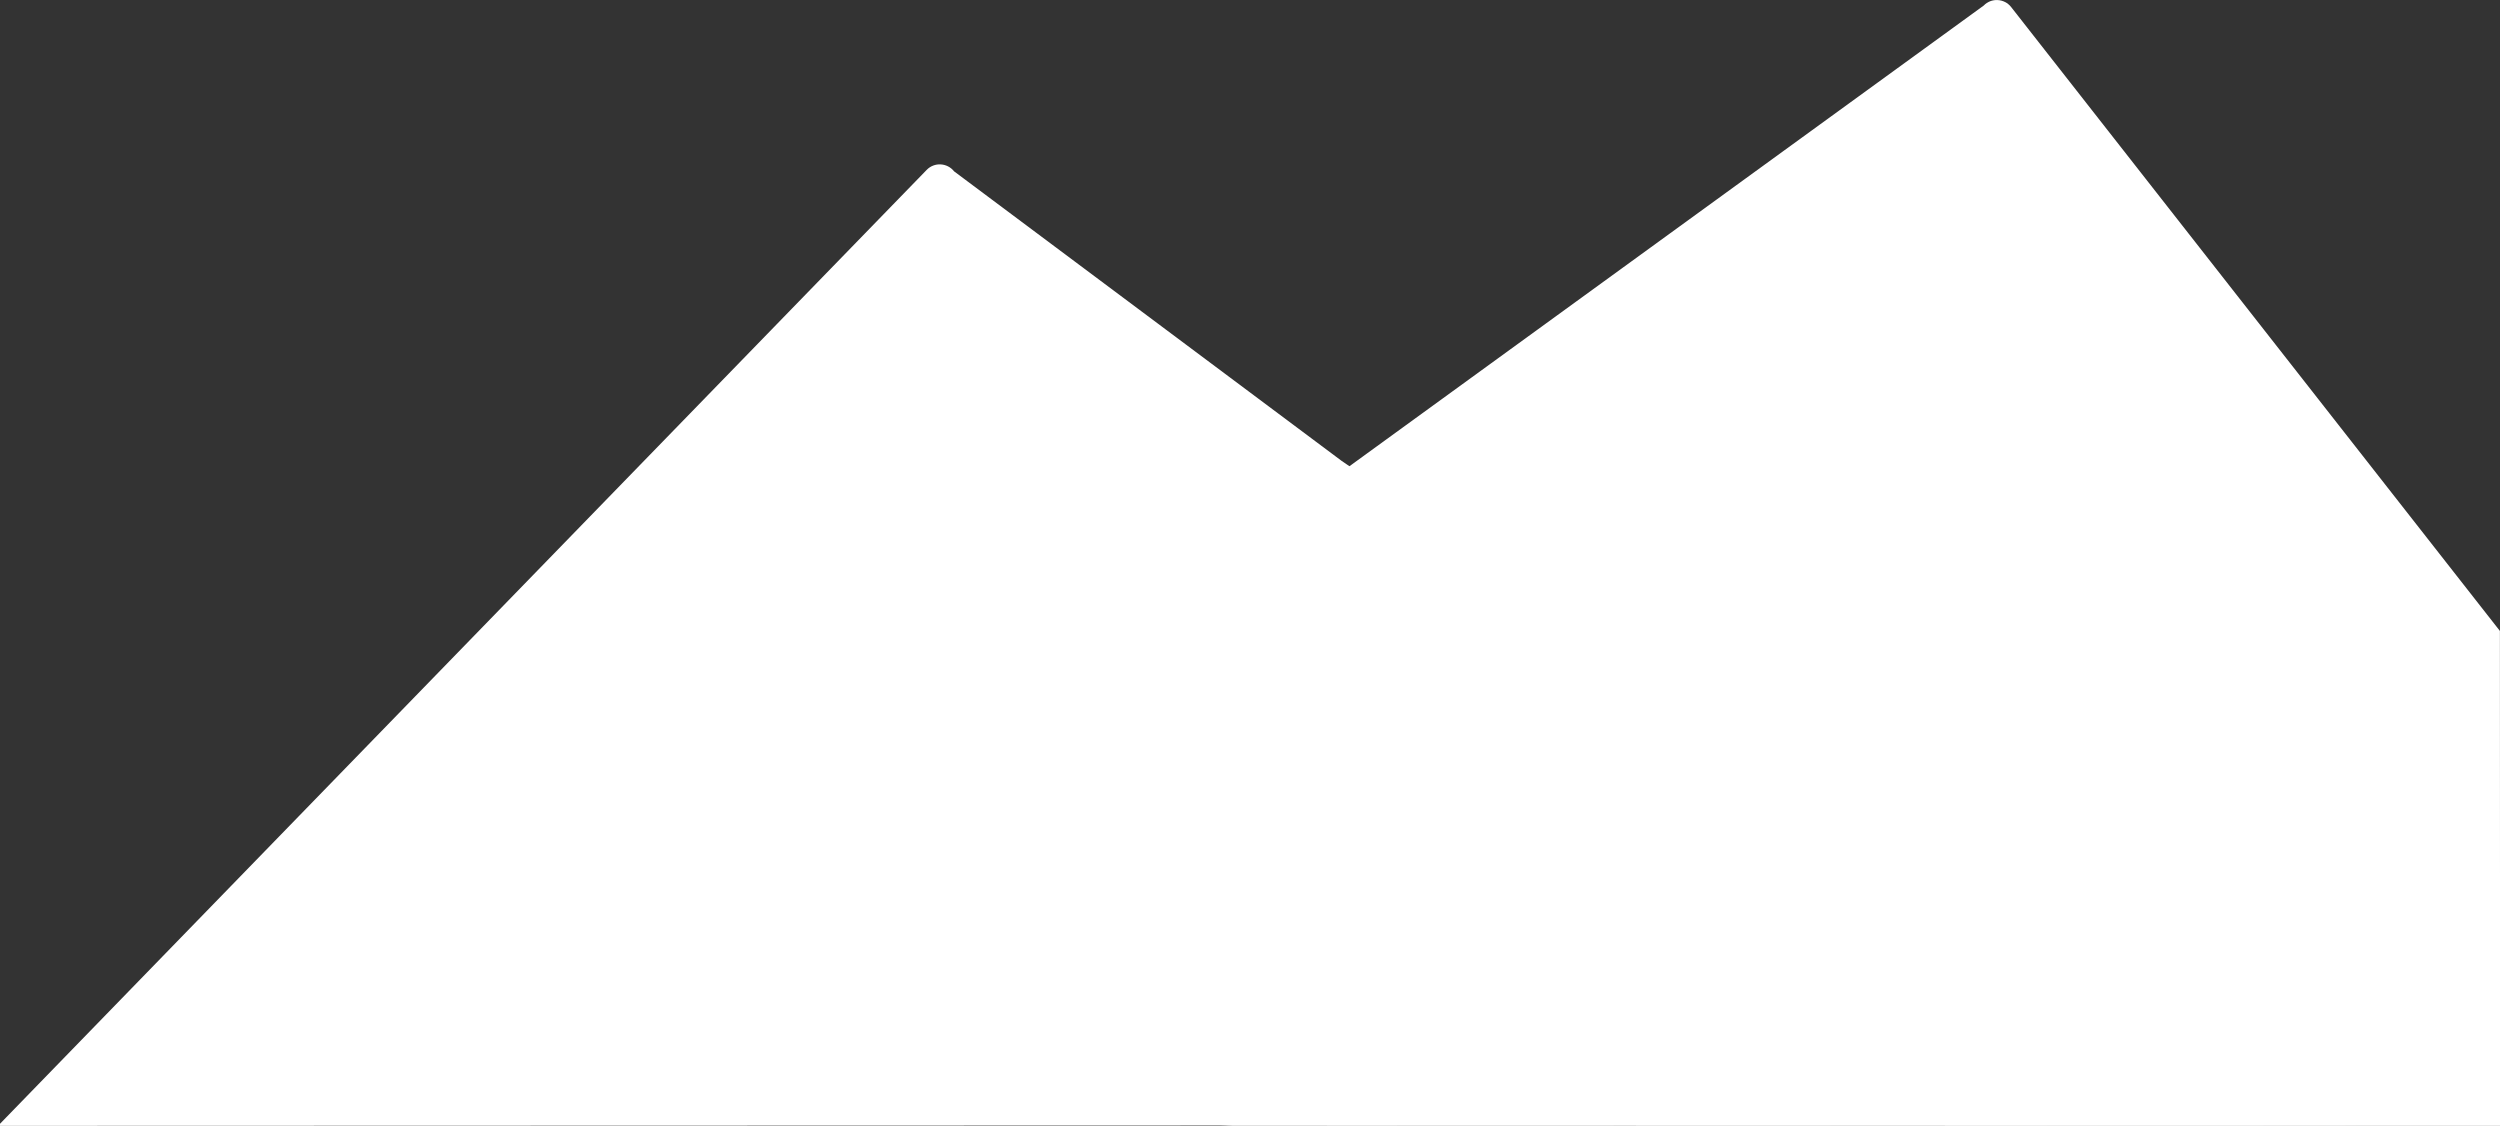 <?xml version="1.0" encoding="UTF-8"?>
<svg id="Laag_1" data-name="Laag 1" xmlns="http://www.w3.org/2000/svg" viewBox="0 0 2749 1238">
  <rect x="0" y="0" width="2749" height="1238" fill="#333333" stroke="none"/>
  <defs>
    <style>
      .cls-1 {
        fill: #fff;
      }
    </style>
  </defs>
  <path class="cls-1" d="M2596.2,1237.2L0,1238v-2.3L1019,186.8c8.4-8.7,22.6-7.9,30.1,1.6l426.02,318.29,1065.43,730.14"/>
  <path class="cls-1" d="M2749,1238.1l-1393.3-.3-308.8-16.4c-17.1-.9-25.2-21.6-13.3-33.9l449.41-674.25L2181.3,6.1c8.4-8.7,22.6-7.9,30.1,1.6l537.5,686.1.2,544.3h-.1Z"/>
</svg>